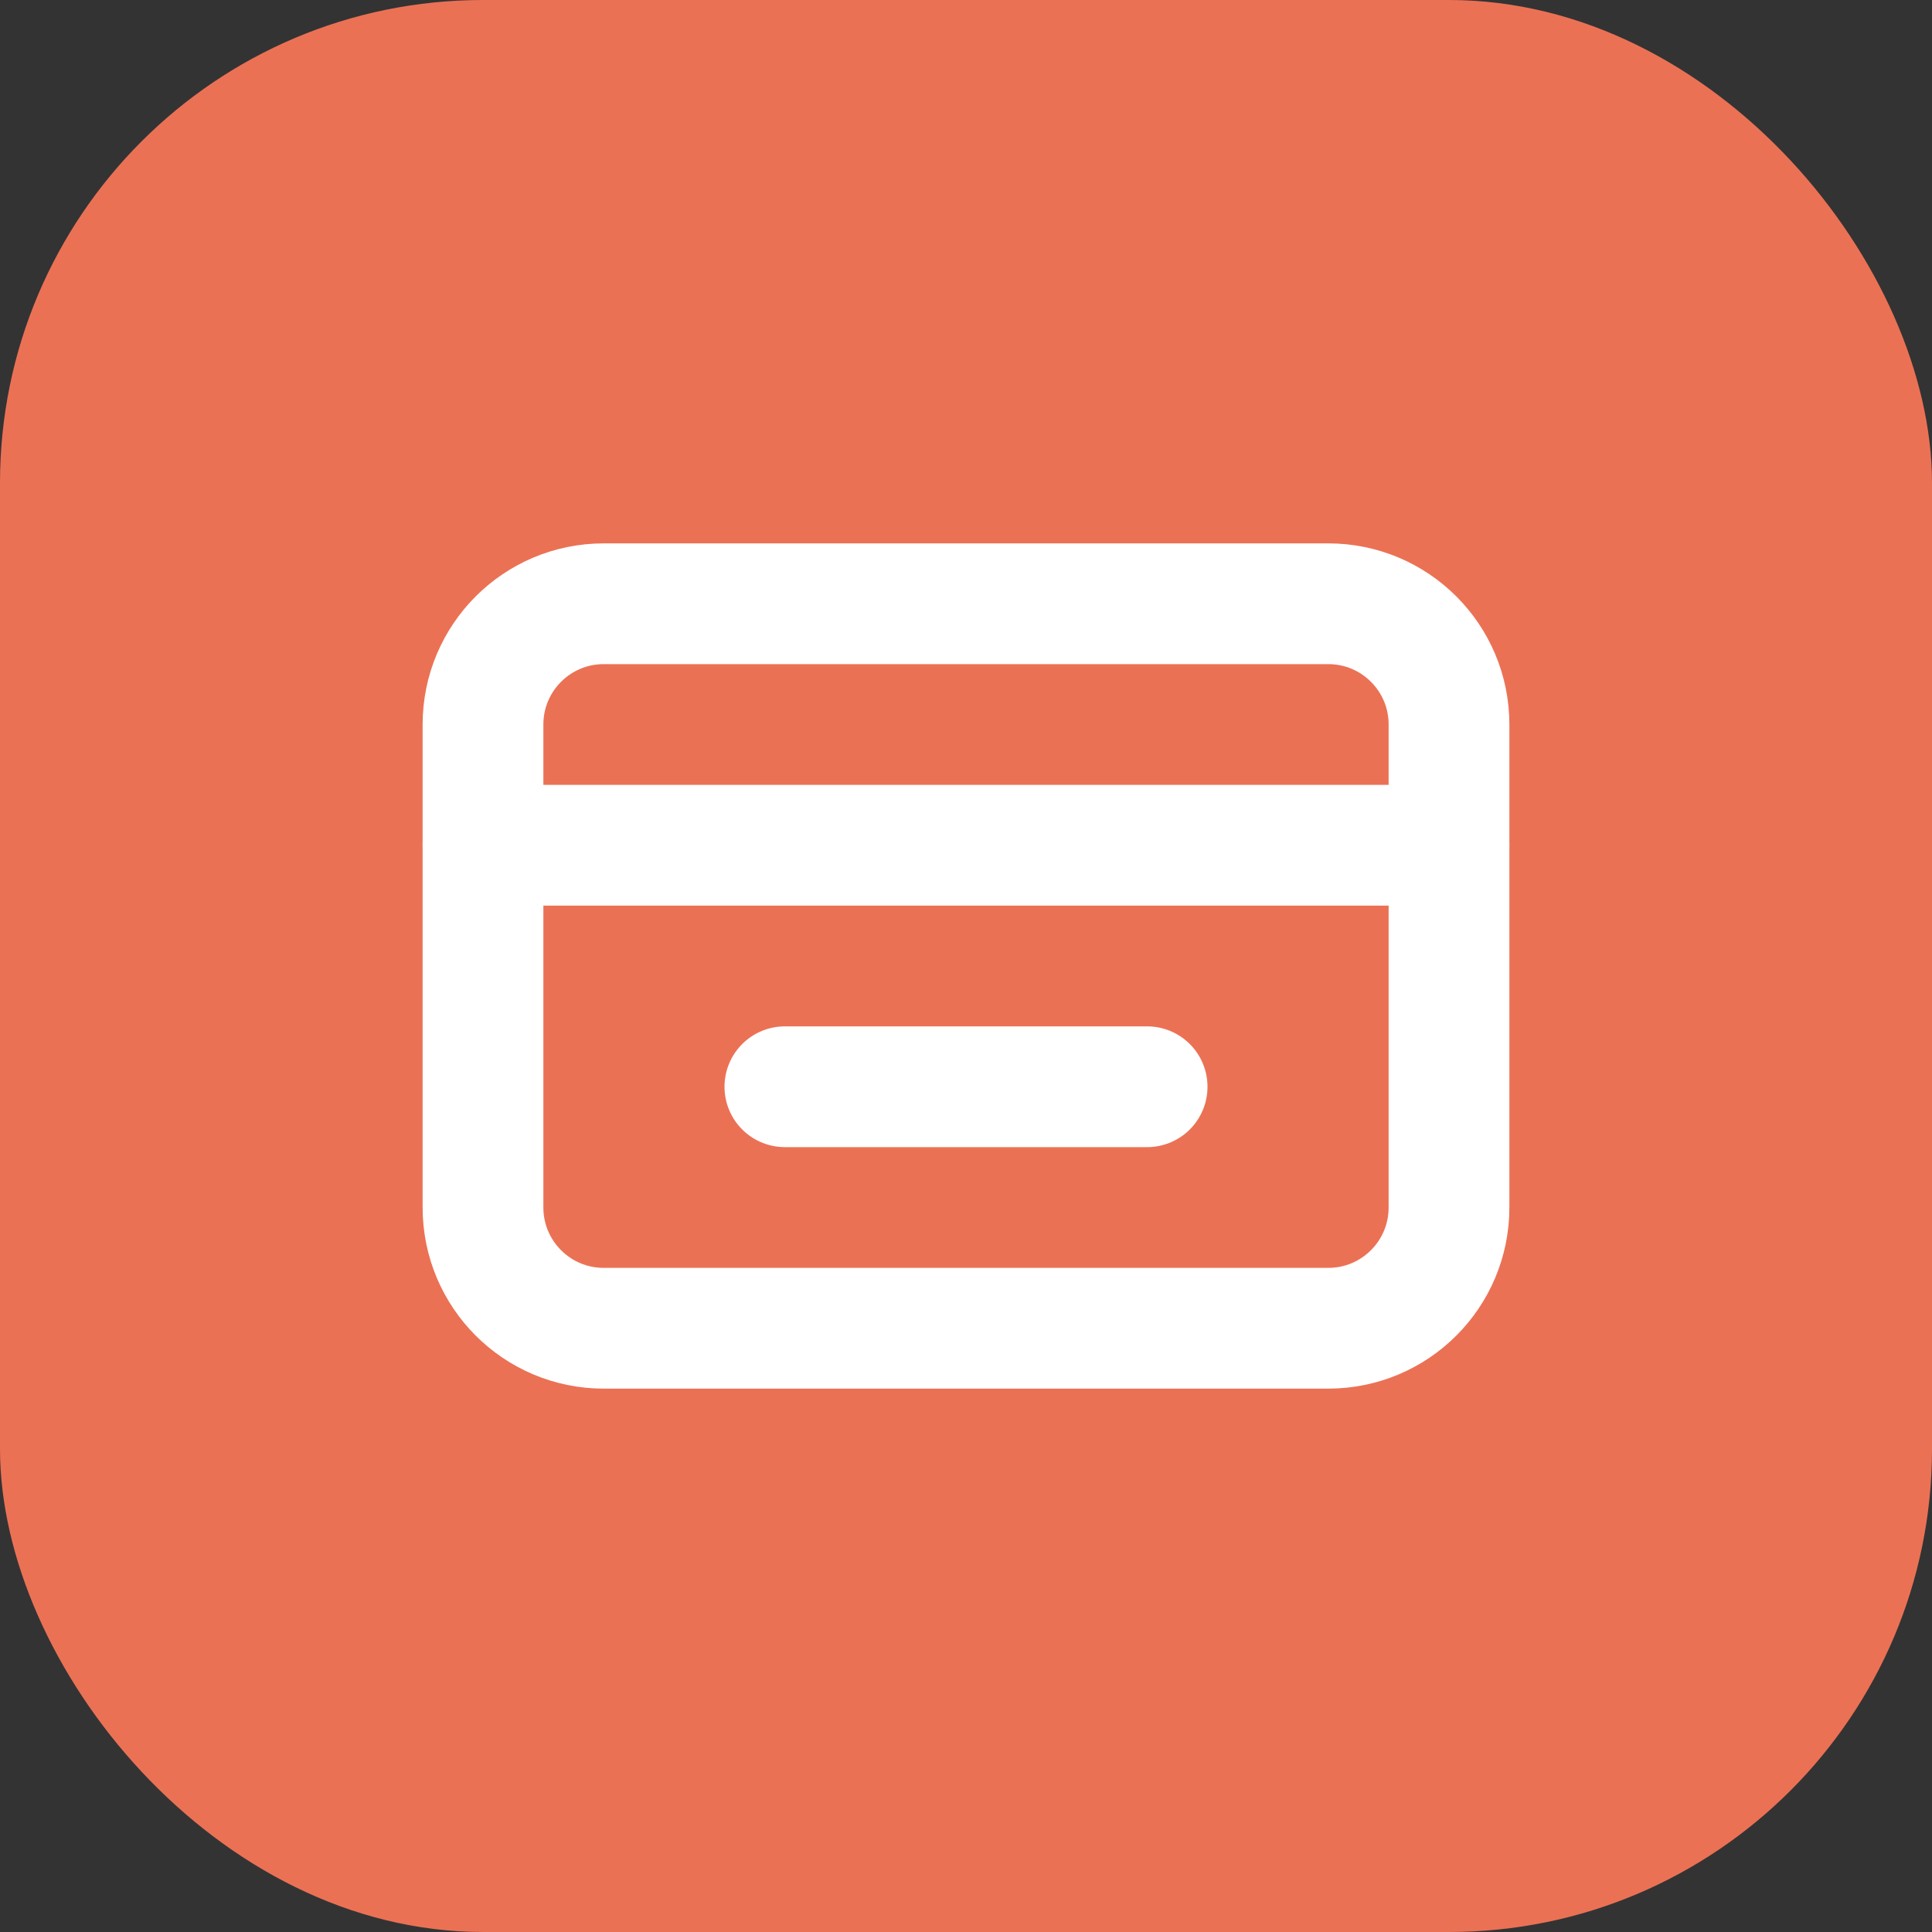 <svg xmlns="http://www.w3.org/2000/svg" width="32" height="32" viewBox="0 0 32 32" fill="none">
  <rect x="0" y="0" width="32" height="32" fill="#333333" stroke="none"/>
  <rect width="32" height="32" rx="8" fill="#EB7155"/>
  <path d="M22 10H10C8.895 10 8 10.895 8 12V20C8 21.105 8.895 22 10 22H22C23.105 22 24 21.105 24 20V12C24 10.895 23.105 10 22 10Z" stroke="white" stroke-width="2" stroke-linecap="round" stroke-linejoin="round"/>
  <path d="M8 14H24" stroke="white" stroke-width="2" stroke-linecap="round" stroke-linejoin="round"/>
  <path d="M13 18H19" stroke="white" stroke-width="2" stroke-linecap="round" stroke-linejoin="round"/>
</svg>